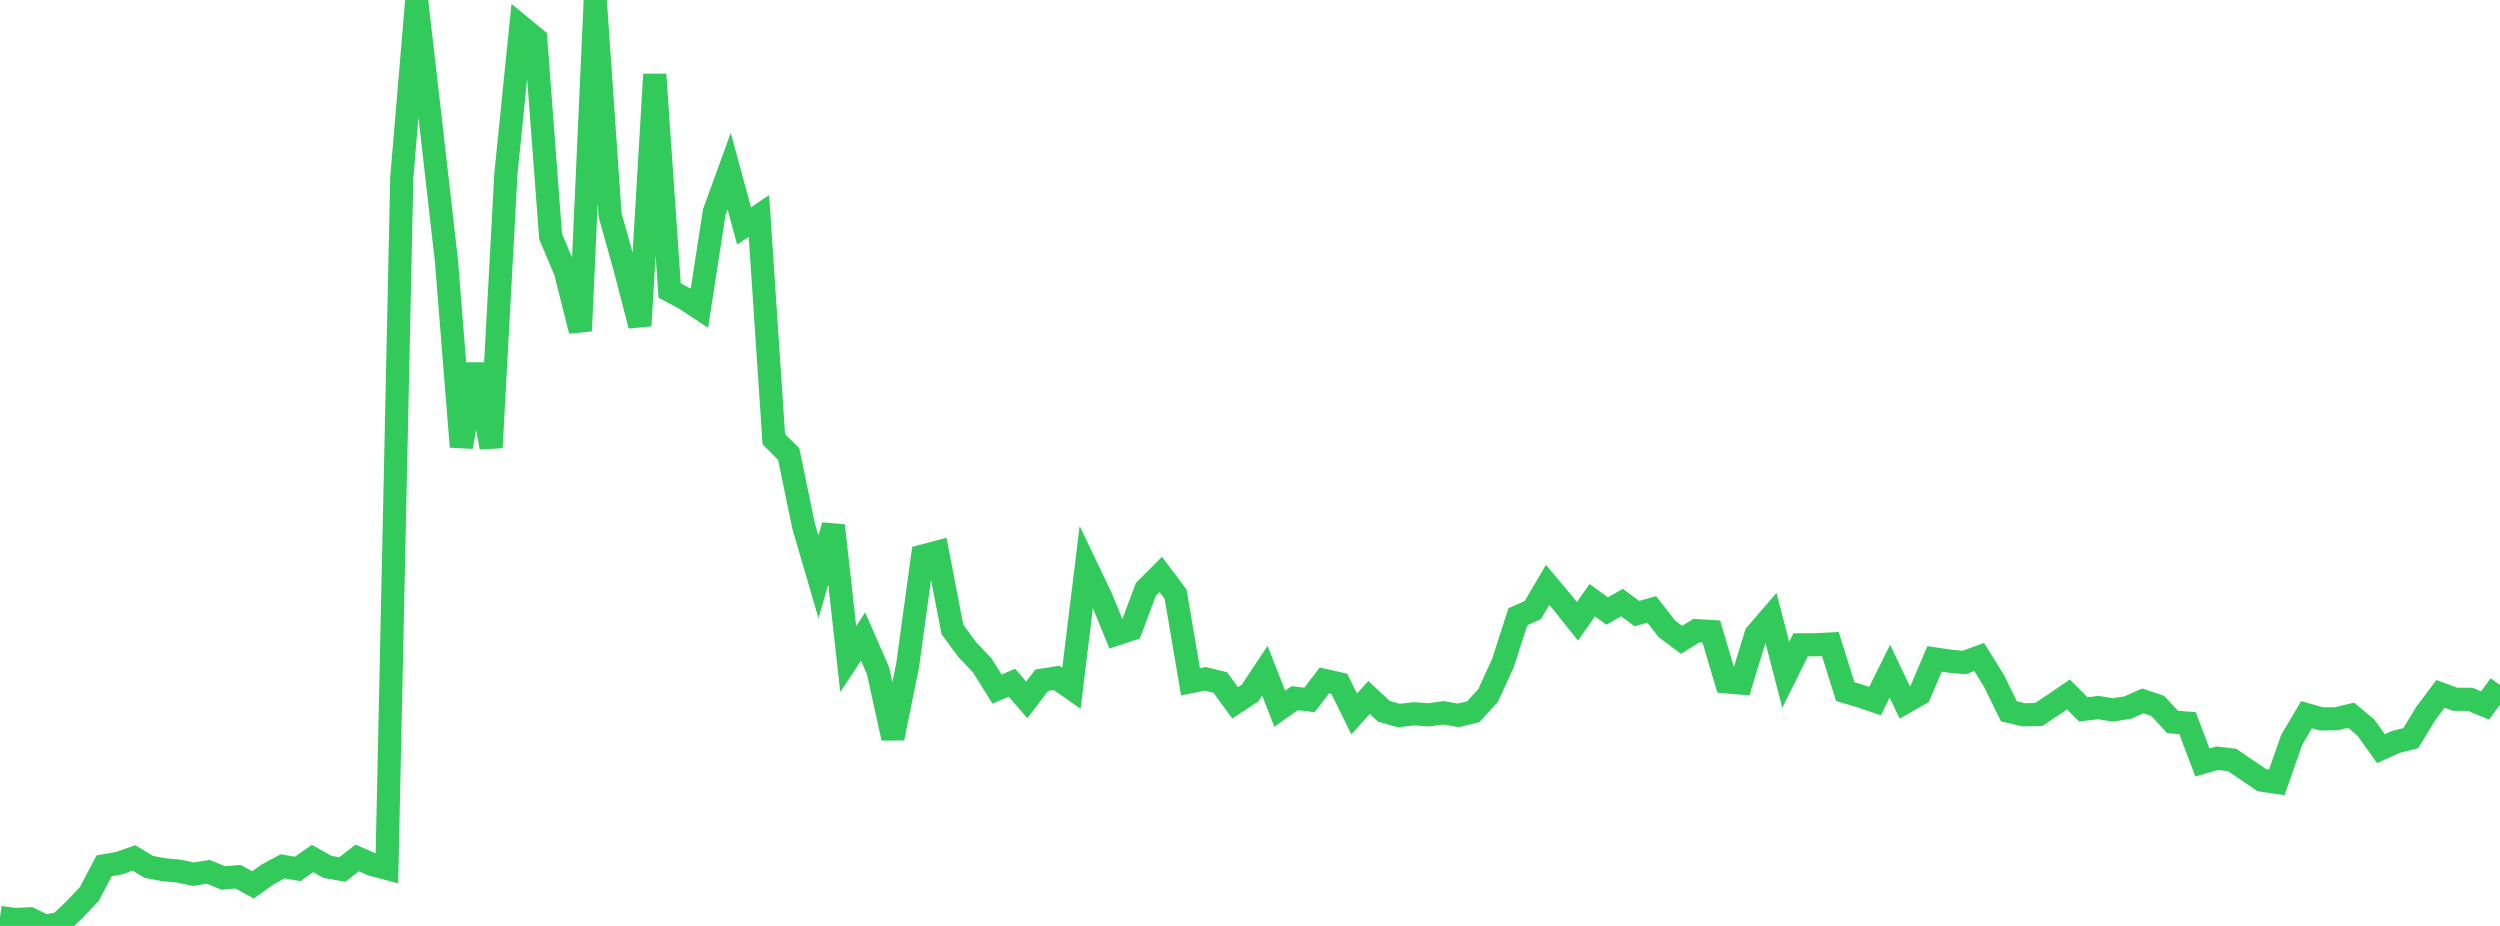 <?xml version="1.0" standalone="no"?>
<!DOCTYPE svg PUBLIC "-//W3C//DTD SVG 1.1//EN" "http://www.w3.org/Graphics/SVG/1.1/DTD/svg11.dtd">

<svg width="135" height="50" viewBox="0 0 135 50" preserveAspectRatio="none" 
  xmlns="http://www.w3.org/2000/svg"
  xmlns:xlink="http://www.w3.org/1999/xlink">


<polyline points="0.0, 49.545 0.804, 49.652 1.607, 49.616 2.411, 50.0 3.214, 49.882 4.018, 49.125 4.821, 48.276 5.625, 46.753 6.429, 46.611 7.232, 46.328 8.036, 46.811 8.839, 46.966 9.643, 47.037 10.446, 47.206 11.25, 47.08 12.054, 47.408 12.857, 47.343 13.661, 47.784 14.464, 47.212 15.268, 46.781 16.071, 46.923 16.875, 46.357 17.679, 46.811 18.482, 46.954 19.286, 46.331 20.089, 46.679 20.893, 46.892 21.696, 9.591 22.5, 0.056 23.304, 7.033 24.107, 14.085 24.911, 24.129 25.714, 19.674 26.518, 24.168 27.321, 9.354 28.125, 1.433 28.929, 2.094 29.732, 12.766 30.536, 14.675 31.339, 17.869 32.143, 0.0 32.946, 11.617 33.75, 14.49 34.554, 17.587 35.357, 4.016 36.161, 15.69 36.964, 16.114 37.768, 16.644 38.571, 11.447 39.375, 9.24 40.179, 12.202 40.982, 11.659 41.786, 23.72 42.589, 24.516 43.393, 28.403 44.196, 31.15 45.0, 28.379 45.804, 35.587 46.607, 34.373 47.411, 36.217 48.214, 39.86 49.018, 35.893 49.821, 30.028 50.625, 29.815 51.429, 33.988 52.232, 35.08 53.036, 35.923 53.839, 37.212 54.643, 36.865 55.446, 37.793 56.25, 36.734 57.054, 36.606 57.857, 37.167 58.661, 30.603 59.464, 32.283 60.268, 34.246 61.071, 33.979 61.875, 31.825 62.679, 31.018 63.482, 32.085 64.286, 36.815 65.089, 36.659 65.893, 36.855 66.696, 37.951 67.5, 37.425 68.304, 36.219 69.107, 38.273 69.911, 37.703 70.714, 37.796 71.518, 36.743 72.321, 36.924 73.125, 38.554 73.929, 37.664 74.732, 38.41 75.536, 38.641 76.339, 38.544 77.143, 38.601 77.946, 38.493 78.75, 38.629 79.554, 38.435 80.357, 37.555 81.161, 35.798 81.964, 33.302 82.768, 32.948 83.571, 31.581 84.375, 32.541 85.179, 33.55 85.982, 32.413 86.786, 32.994 87.589, 32.539 88.393, 33.134 89.196, 32.906 90.0, 33.948 90.804, 34.552 91.607, 34.053 92.411, 34.104 93.214, 36.816 94.018, 36.886 94.821, 34.26 95.625, 33.328 96.429, 36.441 97.232, 34.821 98.036, 34.816 98.839, 34.775 99.643, 37.347 100.446, 37.584 101.25, 37.859 102.054, 36.244 102.857, 37.932 103.661, 37.473 104.464, 35.58 105.268, 35.701 106.071, 35.773 106.875, 35.479 107.679, 36.772 108.482, 38.412 109.286, 38.601 110.089, 38.582 110.893, 38.05 111.696, 37.501 112.5, 38.304 113.304, 38.21 114.107, 38.334 114.911, 38.204 115.714, 37.847 116.518, 38.119 117.321, 38.987 118.125, 39.049 118.929, 41.171 119.732, 40.945 120.536, 41.038 121.339, 41.587 122.143, 42.13 122.946, 42.246 123.75, 39.955 124.554, 38.593 125.357, 38.821 126.161, 38.811 126.964, 38.622 127.768, 39.303 128.571, 40.427 129.375, 40.064 130.179, 39.861 130.982, 38.542 131.786, 37.468 132.589, 37.763 133.393, 37.764 134.196, 38.095 135.0, 36.991" fill="none" stroke="#32ca5b" stroke-width="1.25"/>

</svg>
